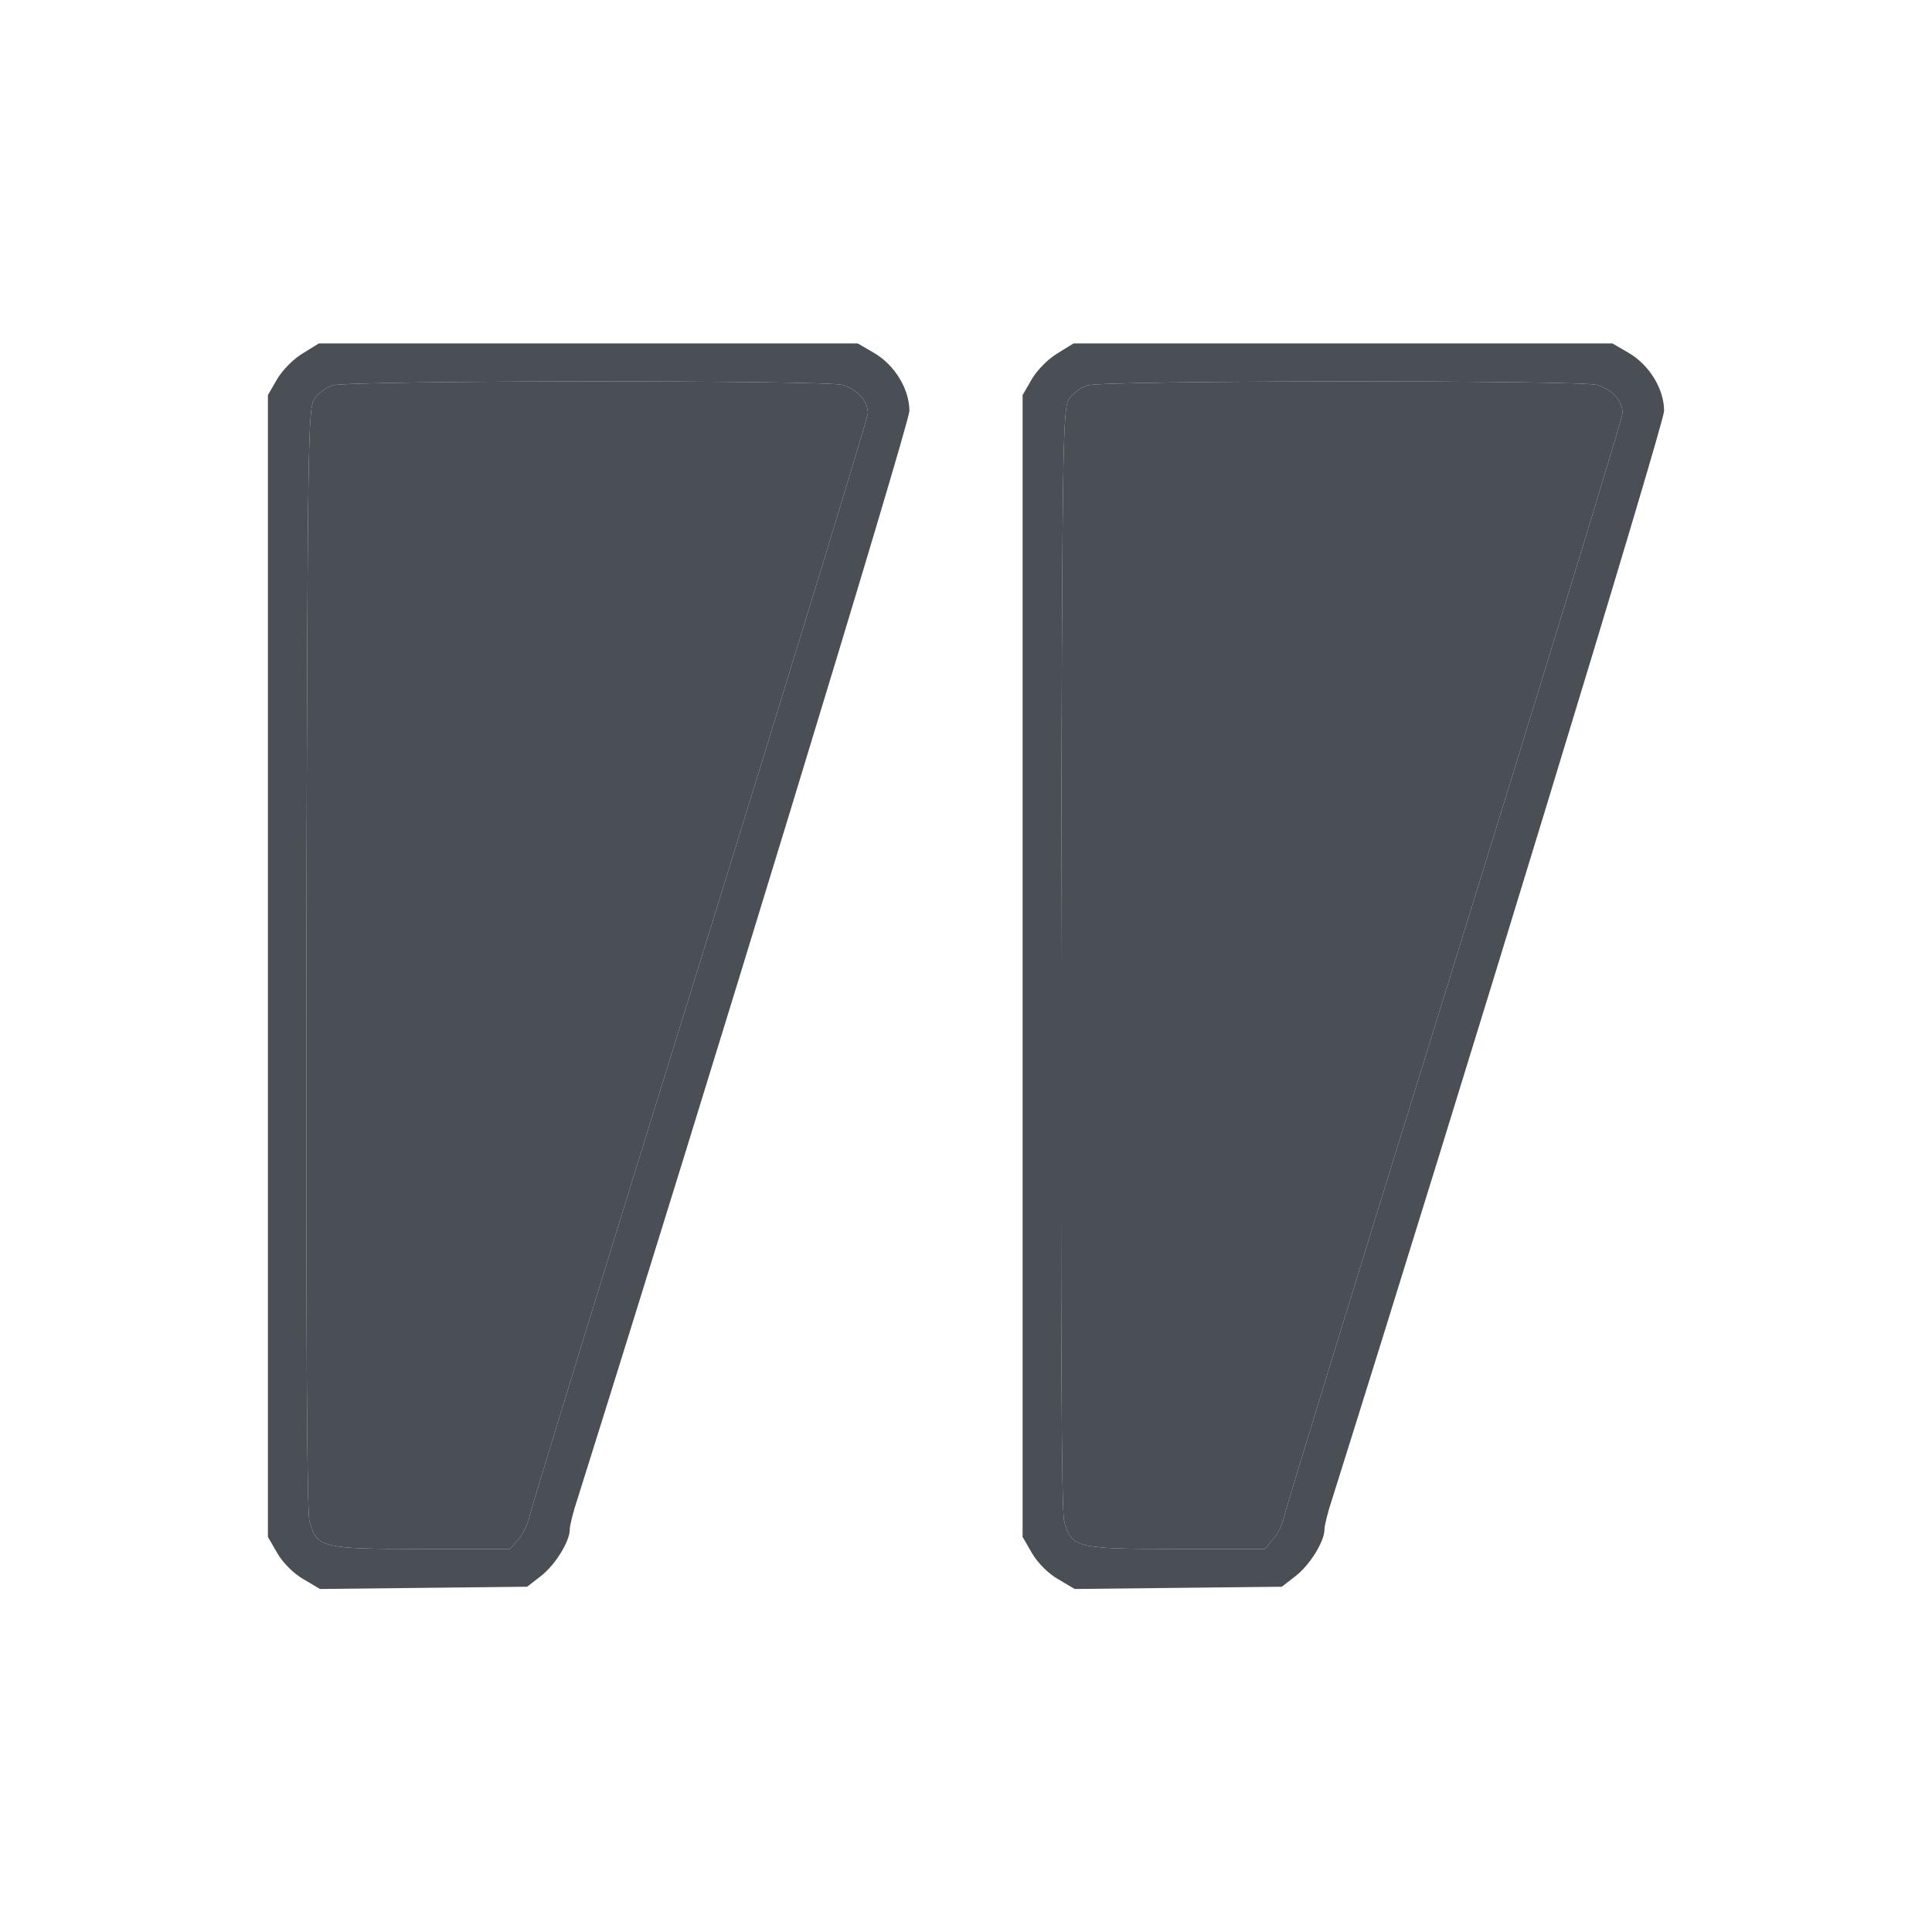 <?xml version="1.0" encoding="UTF-8"?> <svg xmlns="http://www.w3.org/2000/svg" width="24" height="24" viewBox="0 0 24 24" fill="none"><path d="M3.764 4.388C3.652 4.453 3.511 4.594 3.445 4.706L3.328 4.908V12V19.092L3.445 19.294C3.516 19.416 3.647 19.547 3.769 19.617L3.975 19.739L5.259 19.725L6.548 19.711L6.717 19.58C6.895 19.444 7.078 19.149 7.078 18.999C7.078 18.952 7.12 18.778 7.177 18.61C8.761 13.575 11.297 5.26 11.297 5.105C11.297 4.833 11.114 4.533 10.856 4.383L10.655 4.266H7.308H3.961L3.764 4.388ZM10.463 4.781C10.65 4.838 10.781 4.978 10.781 5.133C10.781 5.185 9.844 8.25 8.7 11.939C7.552 15.633 6.6 18.731 6.581 18.825C6.562 18.919 6.502 19.05 6.445 19.116L6.338 19.242H5.241C3.994 19.242 3.933 19.228 3.844 18.895C3.811 18.769 3.802 16.556 3.806 11.897C3.82 5.489 3.825 5.077 3.905 4.955C3.947 4.889 4.055 4.81 4.139 4.786C4.355 4.725 10.242 4.721 10.463 4.781Z" fill="#494F55"></path><path d="M10.463 4.781C10.65 4.838 10.781 4.978 10.781 5.133C10.781 5.185 9.844 8.25 8.7 11.939C7.552 15.633 6.6 18.731 6.581 18.825C6.562 18.919 6.502 19.05 6.445 19.116L6.338 19.242H5.241C3.994 19.242 3.933 19.228 3.844 18.895C3.811 18.769 3.802 16.556 3.806 11.897C3.82 5.489 3.825 5.077 3.905 4.955C3.947 4.889 4.055 4.81 4.139 4.786C4.355 4.725 10.242 4.721 10.463 4.781Z" fill="#494F55"></path><path d="M13.139 4.388C13.027 4.453 12.886 4.594 12.82 4.706L12.703 4.908V12V19.092L12.82 19.294C12.891 19.416 13.022 19.547 13.144 19.617L13.35 19.739L14.634 19.725L15.923 19.711L16.092 19.58C16.27 19.444 16.453 19.149 16.453 18.999C16.453 18.952 16.495 18.778 16.552 18.61C18.136 13.575 20.672 5.26 20.672 5.105C20.672 4.833 20.489 4.533 20.231 4.383L20.03 4.266H16.683H13.336L13.139 4.388ZM19.837 4.781C20.025 4.838 20.156 4.978 20.156 5.133C20.156 5.185 19.219 8.25 18.075 11.939C16.927 15.633 15.975 18.731 15.956 18.825C15.938 18.919 15.877 19.05 15.82 19.116L15.713 19.242H14.616C13.369 19.242 13.308 19.228 13.219 18.895C13.186 18.769 13.177 16.556 13.181 11.897C13.195 5.489 13.2 5.077 13.28 4.955C13.322 4.889 13.43 4.81 13.514 4.786C13.73 4.725 19.617 4.721 19.837 4.781Z" fill="#494F55"></path><path d="M19.837 4.781C20.025 4.838 20.156 4.978 20.156 5.133C20.156 5.185 19.219 8.25 18.075 11.939C16.927 15.633 15.975 18.731 15.956 18.825C15.938 18.919 15.877 19.05 15.82 19.116L15.713 19.242H14.616C13.369 19.242 13.308 19.228 13.219 18.895C13.186 18.769 13.177 16.556 13.181 11.897C13.195 5.489 13.2 5.077 13.28 4.955C13.322 4.889 13.43 4.81 13.514 4.786C13.73 4.725 19.617 4.721 19.837 4.781Z" fill="#494F55"></path></svg> 